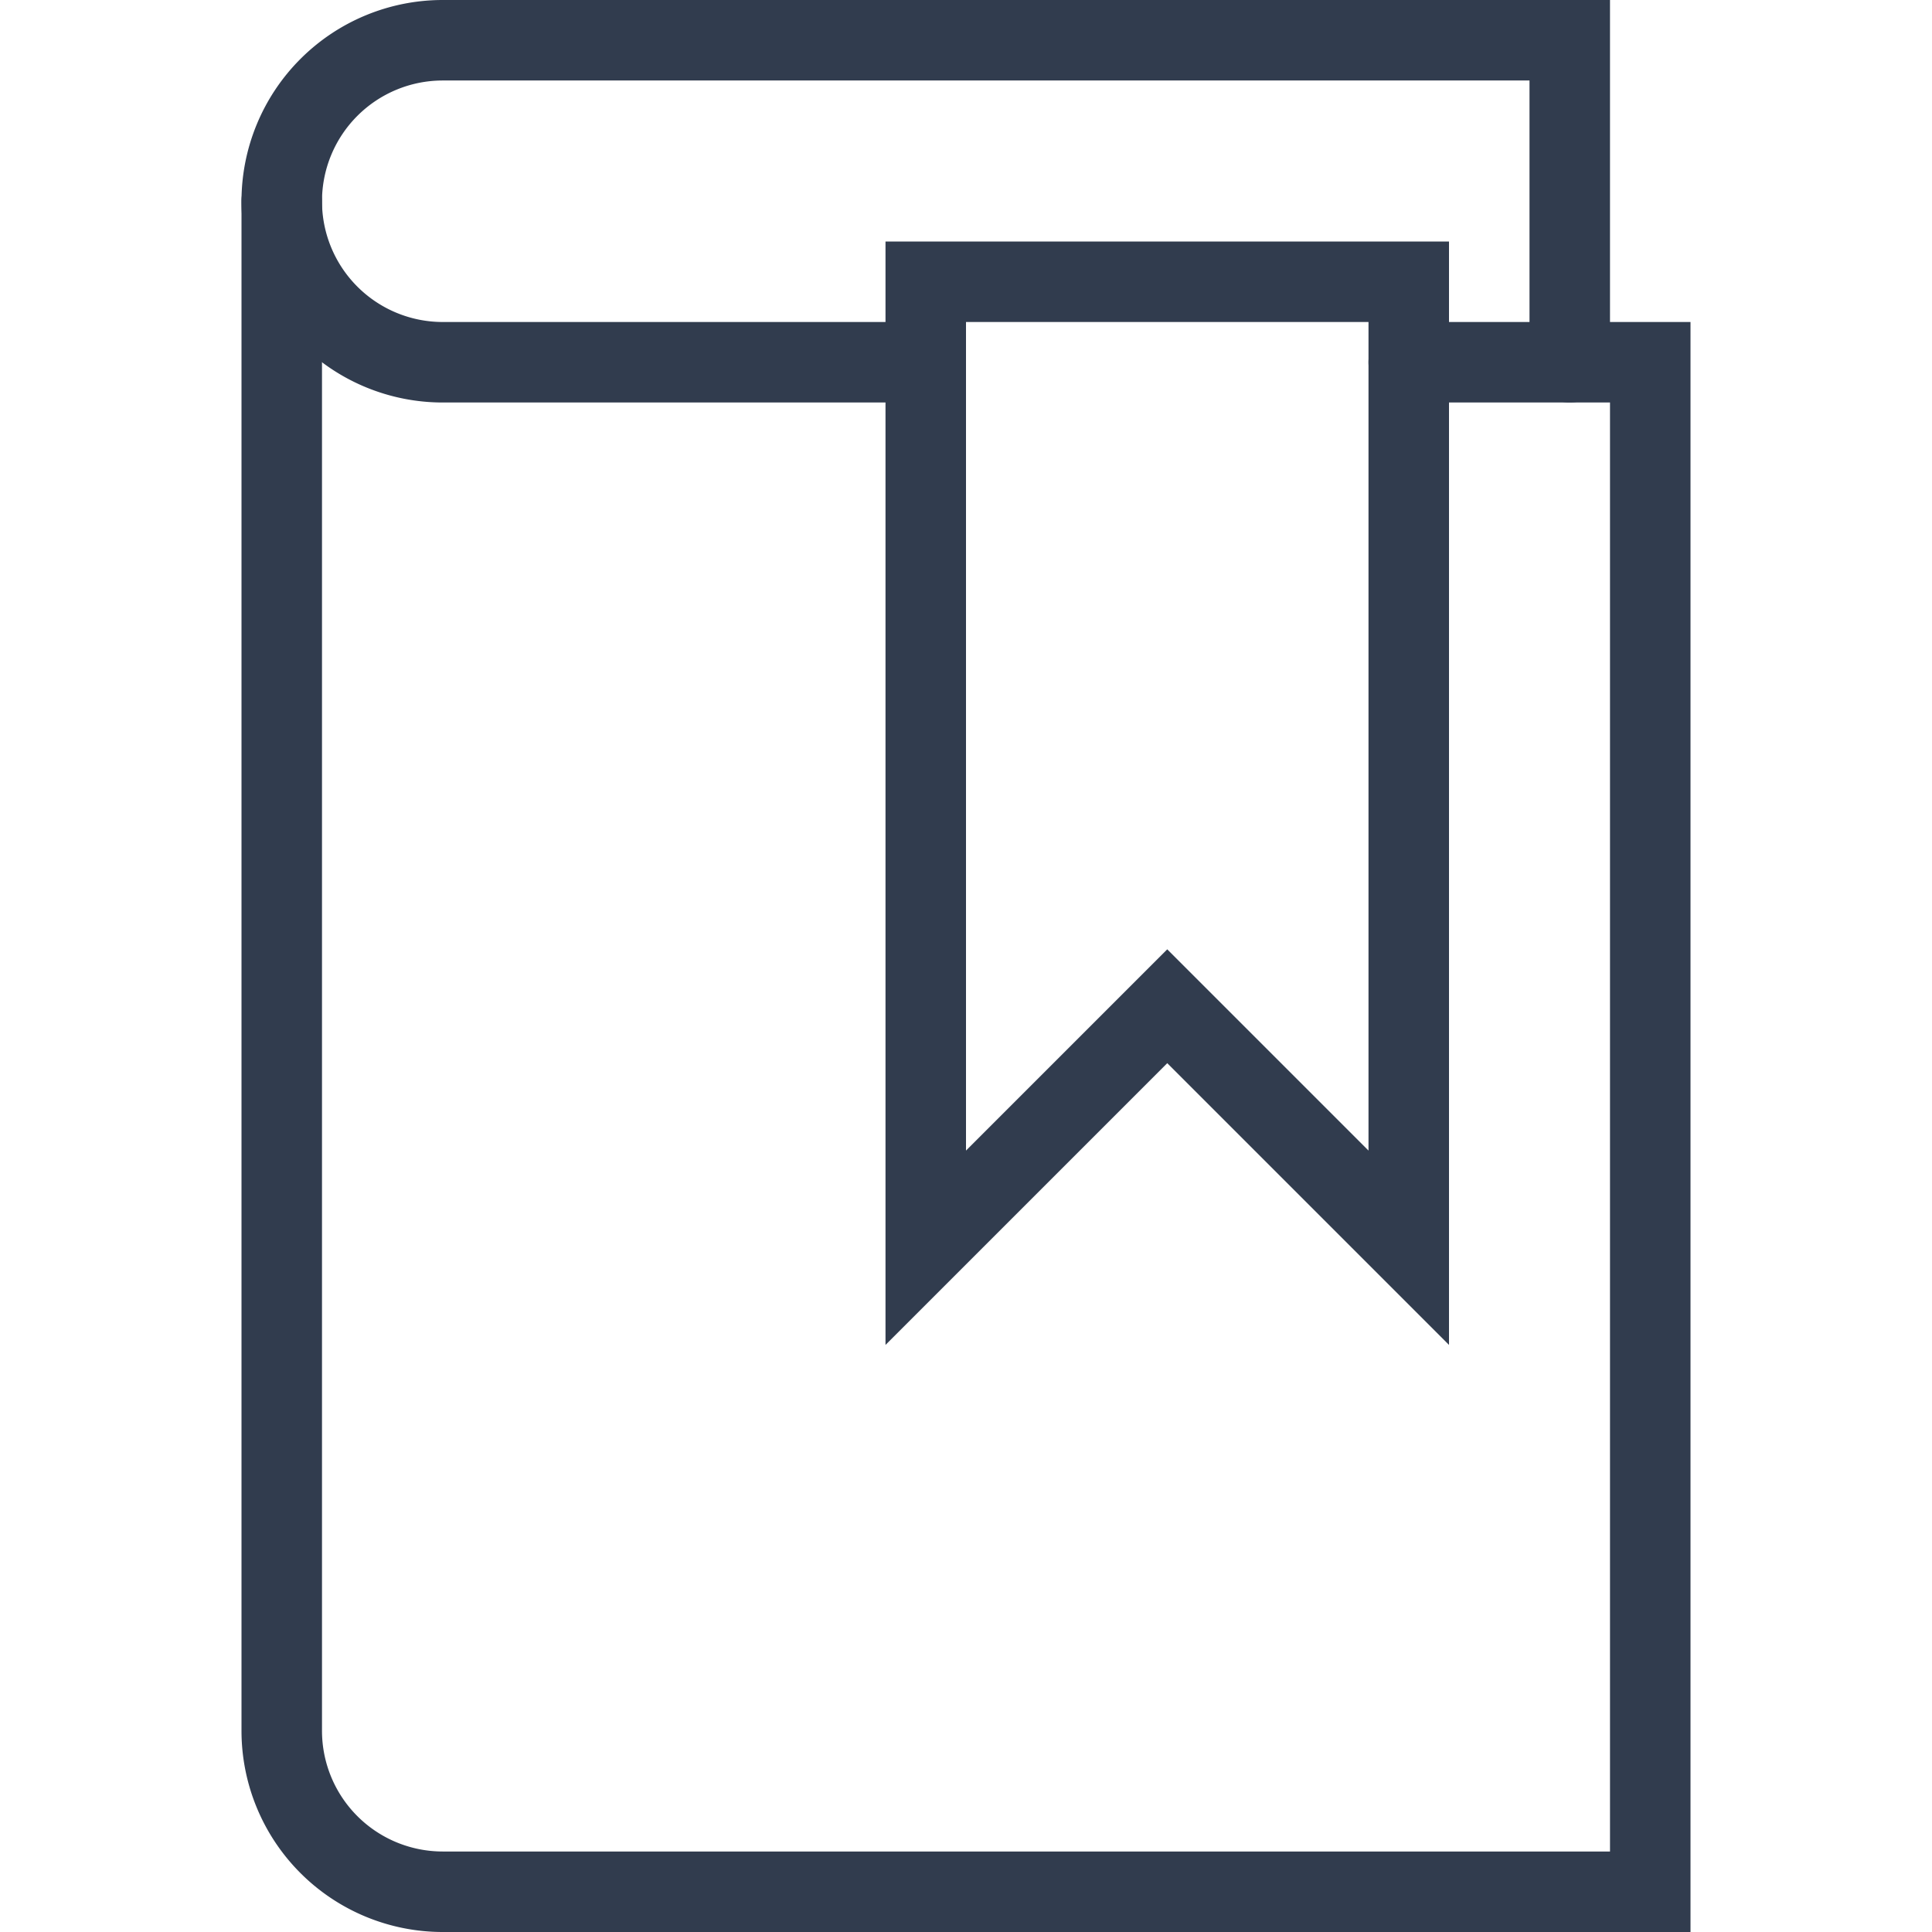<svg xmlns="http://www.w3.org/2000/svg" viewBox="0 0 48 48" style="stroke: #313C4E;">
  <g stroke-width="2" fill="none" fill-rule="evenodd" stroke-linecap="round">
    <path d="M35 31l-6-6-6 6V7h12v24z"/>
    <path d="M35 9h6v38H11a4 4 0 0 1-4-4V5"/>
    <path d="M39 9V1H11a4 4 0 0 0 0 8h12"/>
  </g>
</svg>